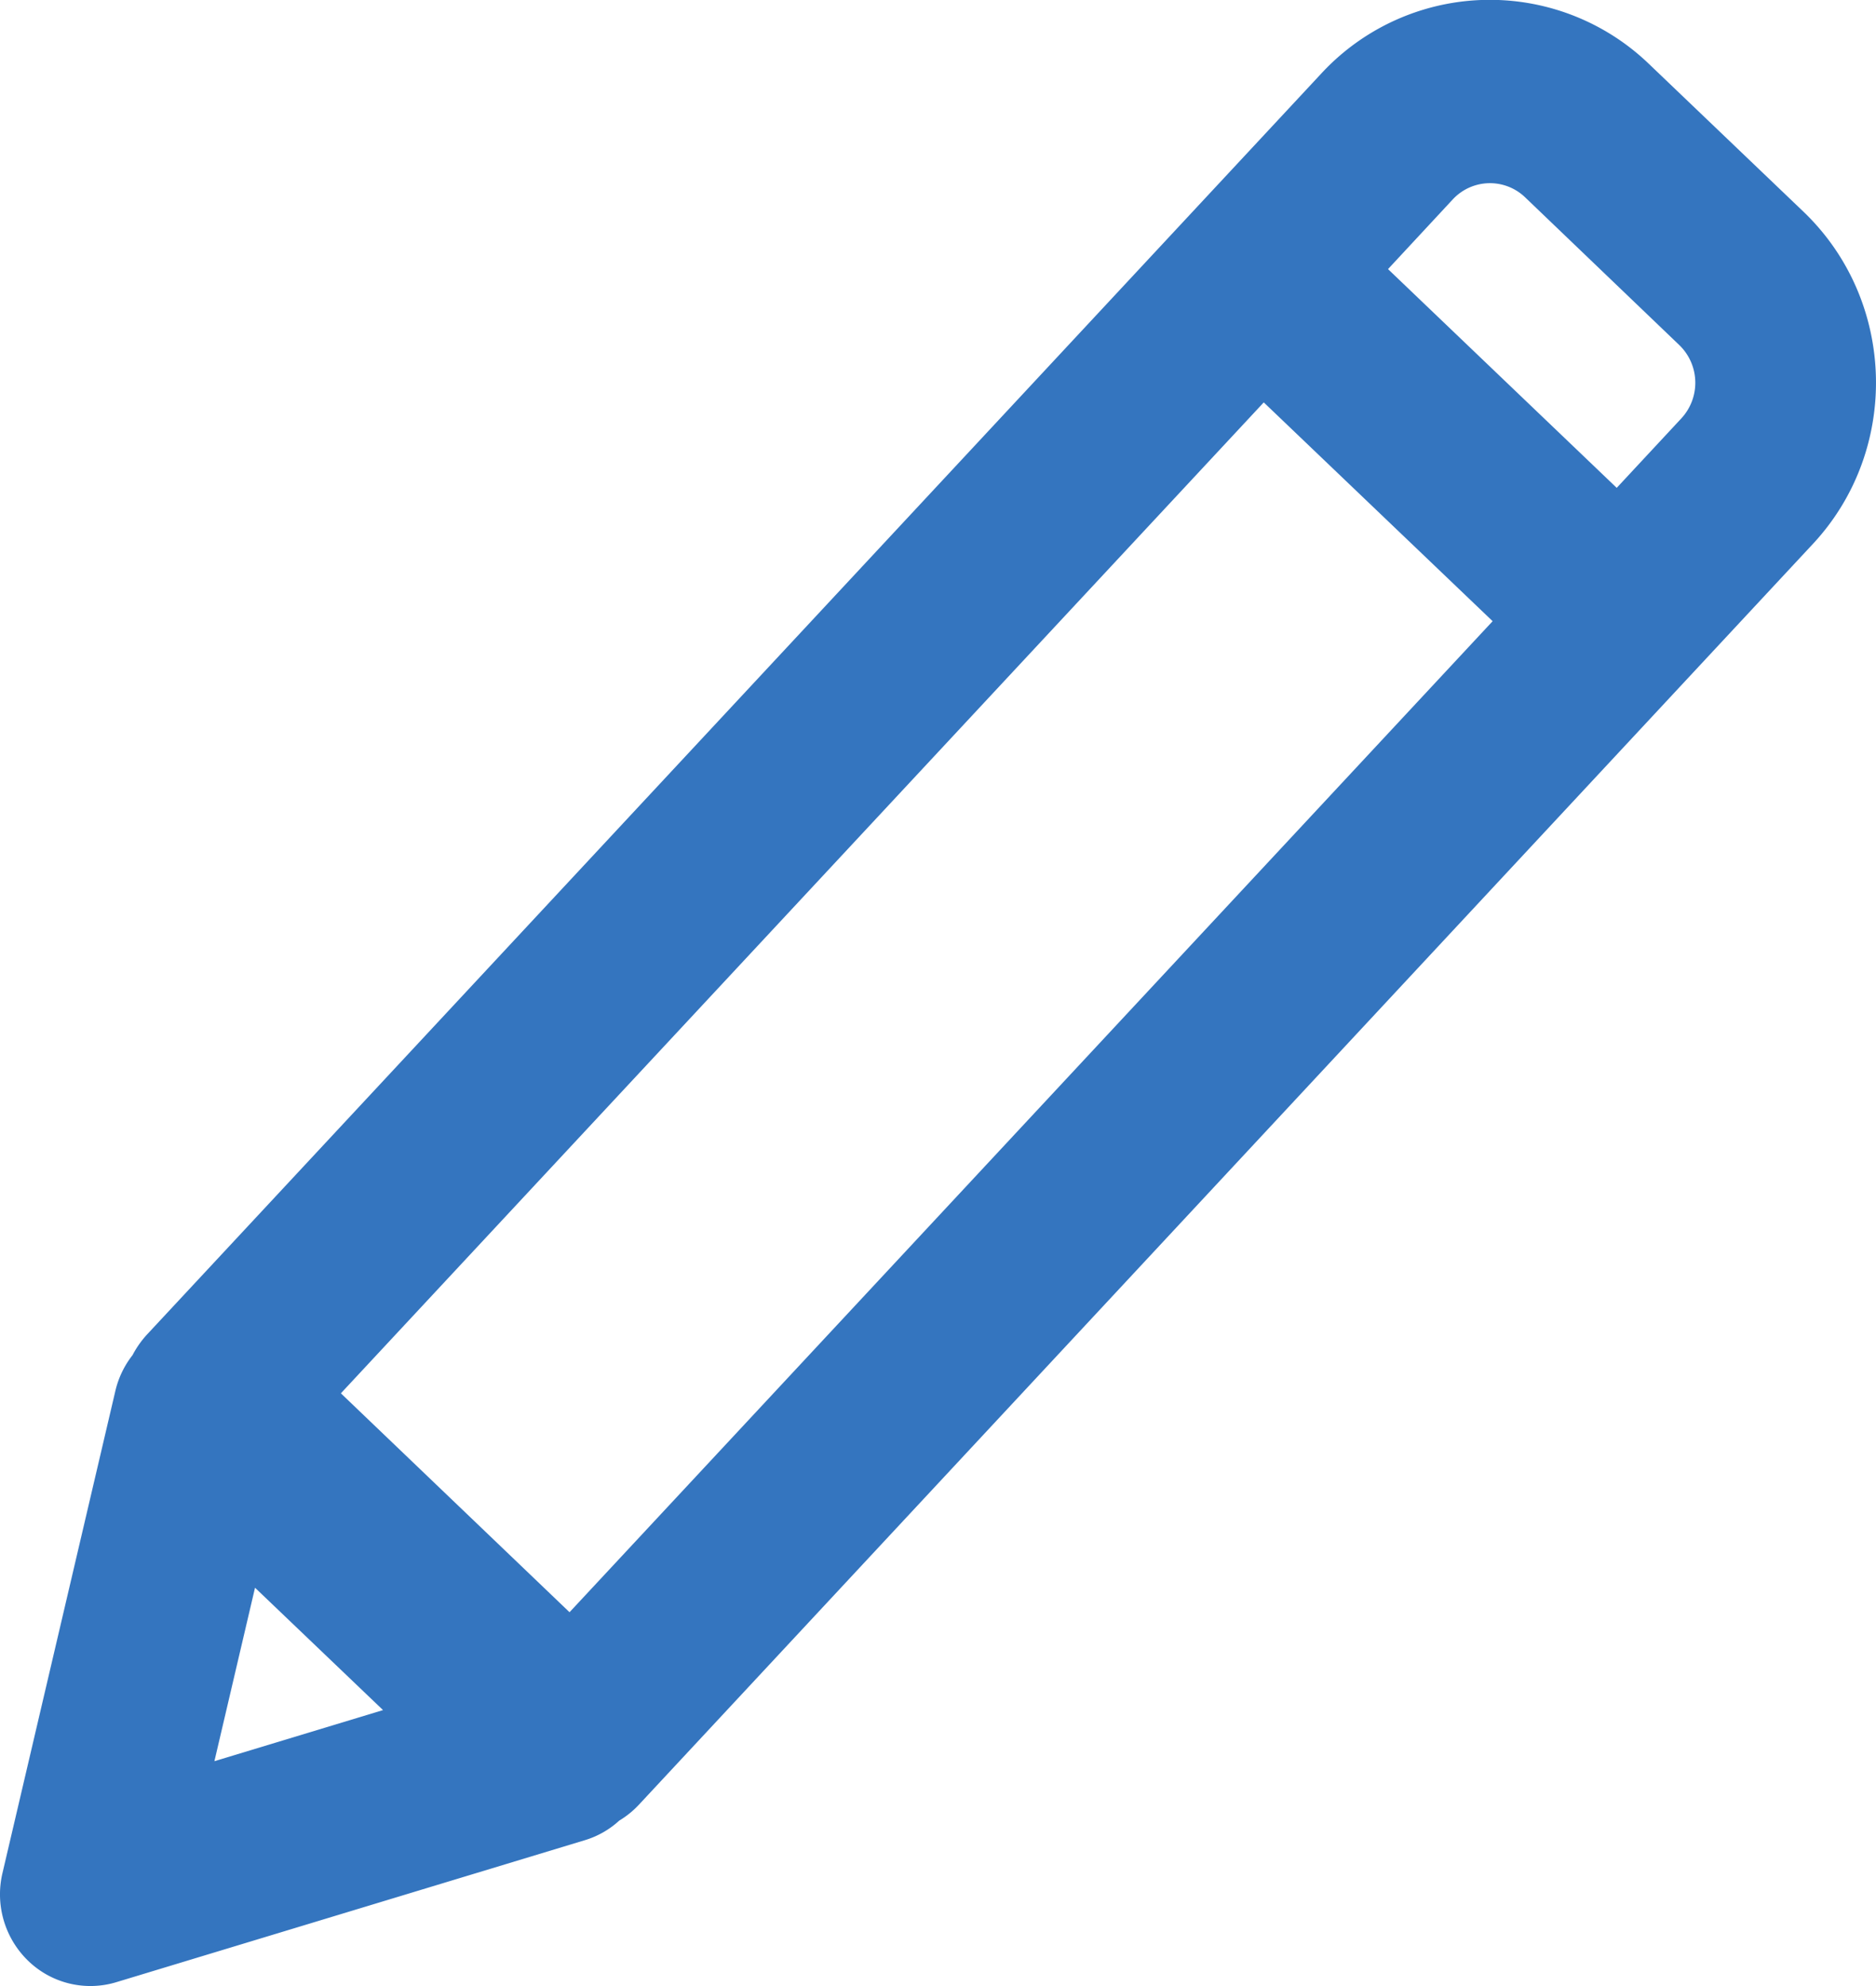 <svg width="17" height="18" viewBox="0 0 17 18" xmlns="http://www.w3.org/2000/svg">
    <path d="M.257 17.773a.838.838 0 0 1-.235-.795l1.023-4.37a.834.834 0 0 1 .156-.326.879.879 0 0 1 .134-.19L11.97.67A2.08 2.08 0 0 1 14.943.58l1.4 1.339c.841.806.88 2.157.085 3.011L5.791 16.355a.823.823 0 0 1-.18.146.804.804 0 0 1-.311.177l-4.246 1.287a.81.81 0 0 1-.797-.192zM14.65 4.422l.586-.63a.475.475 0 0 0-.019-.665L13.82 1.788a.46.46 0 0 0-.656.02l-.586.631 2.073 1.983zm-9.489 10.19 8.365-8.982-2.074-1.983-8.363 8.981 2.072 1.984zm-3.218 1.35 1.528-.463-1.16-1.109-.368 1.572z" fill="#3475BF" fill-rule="evenodd"/>
</svg>
